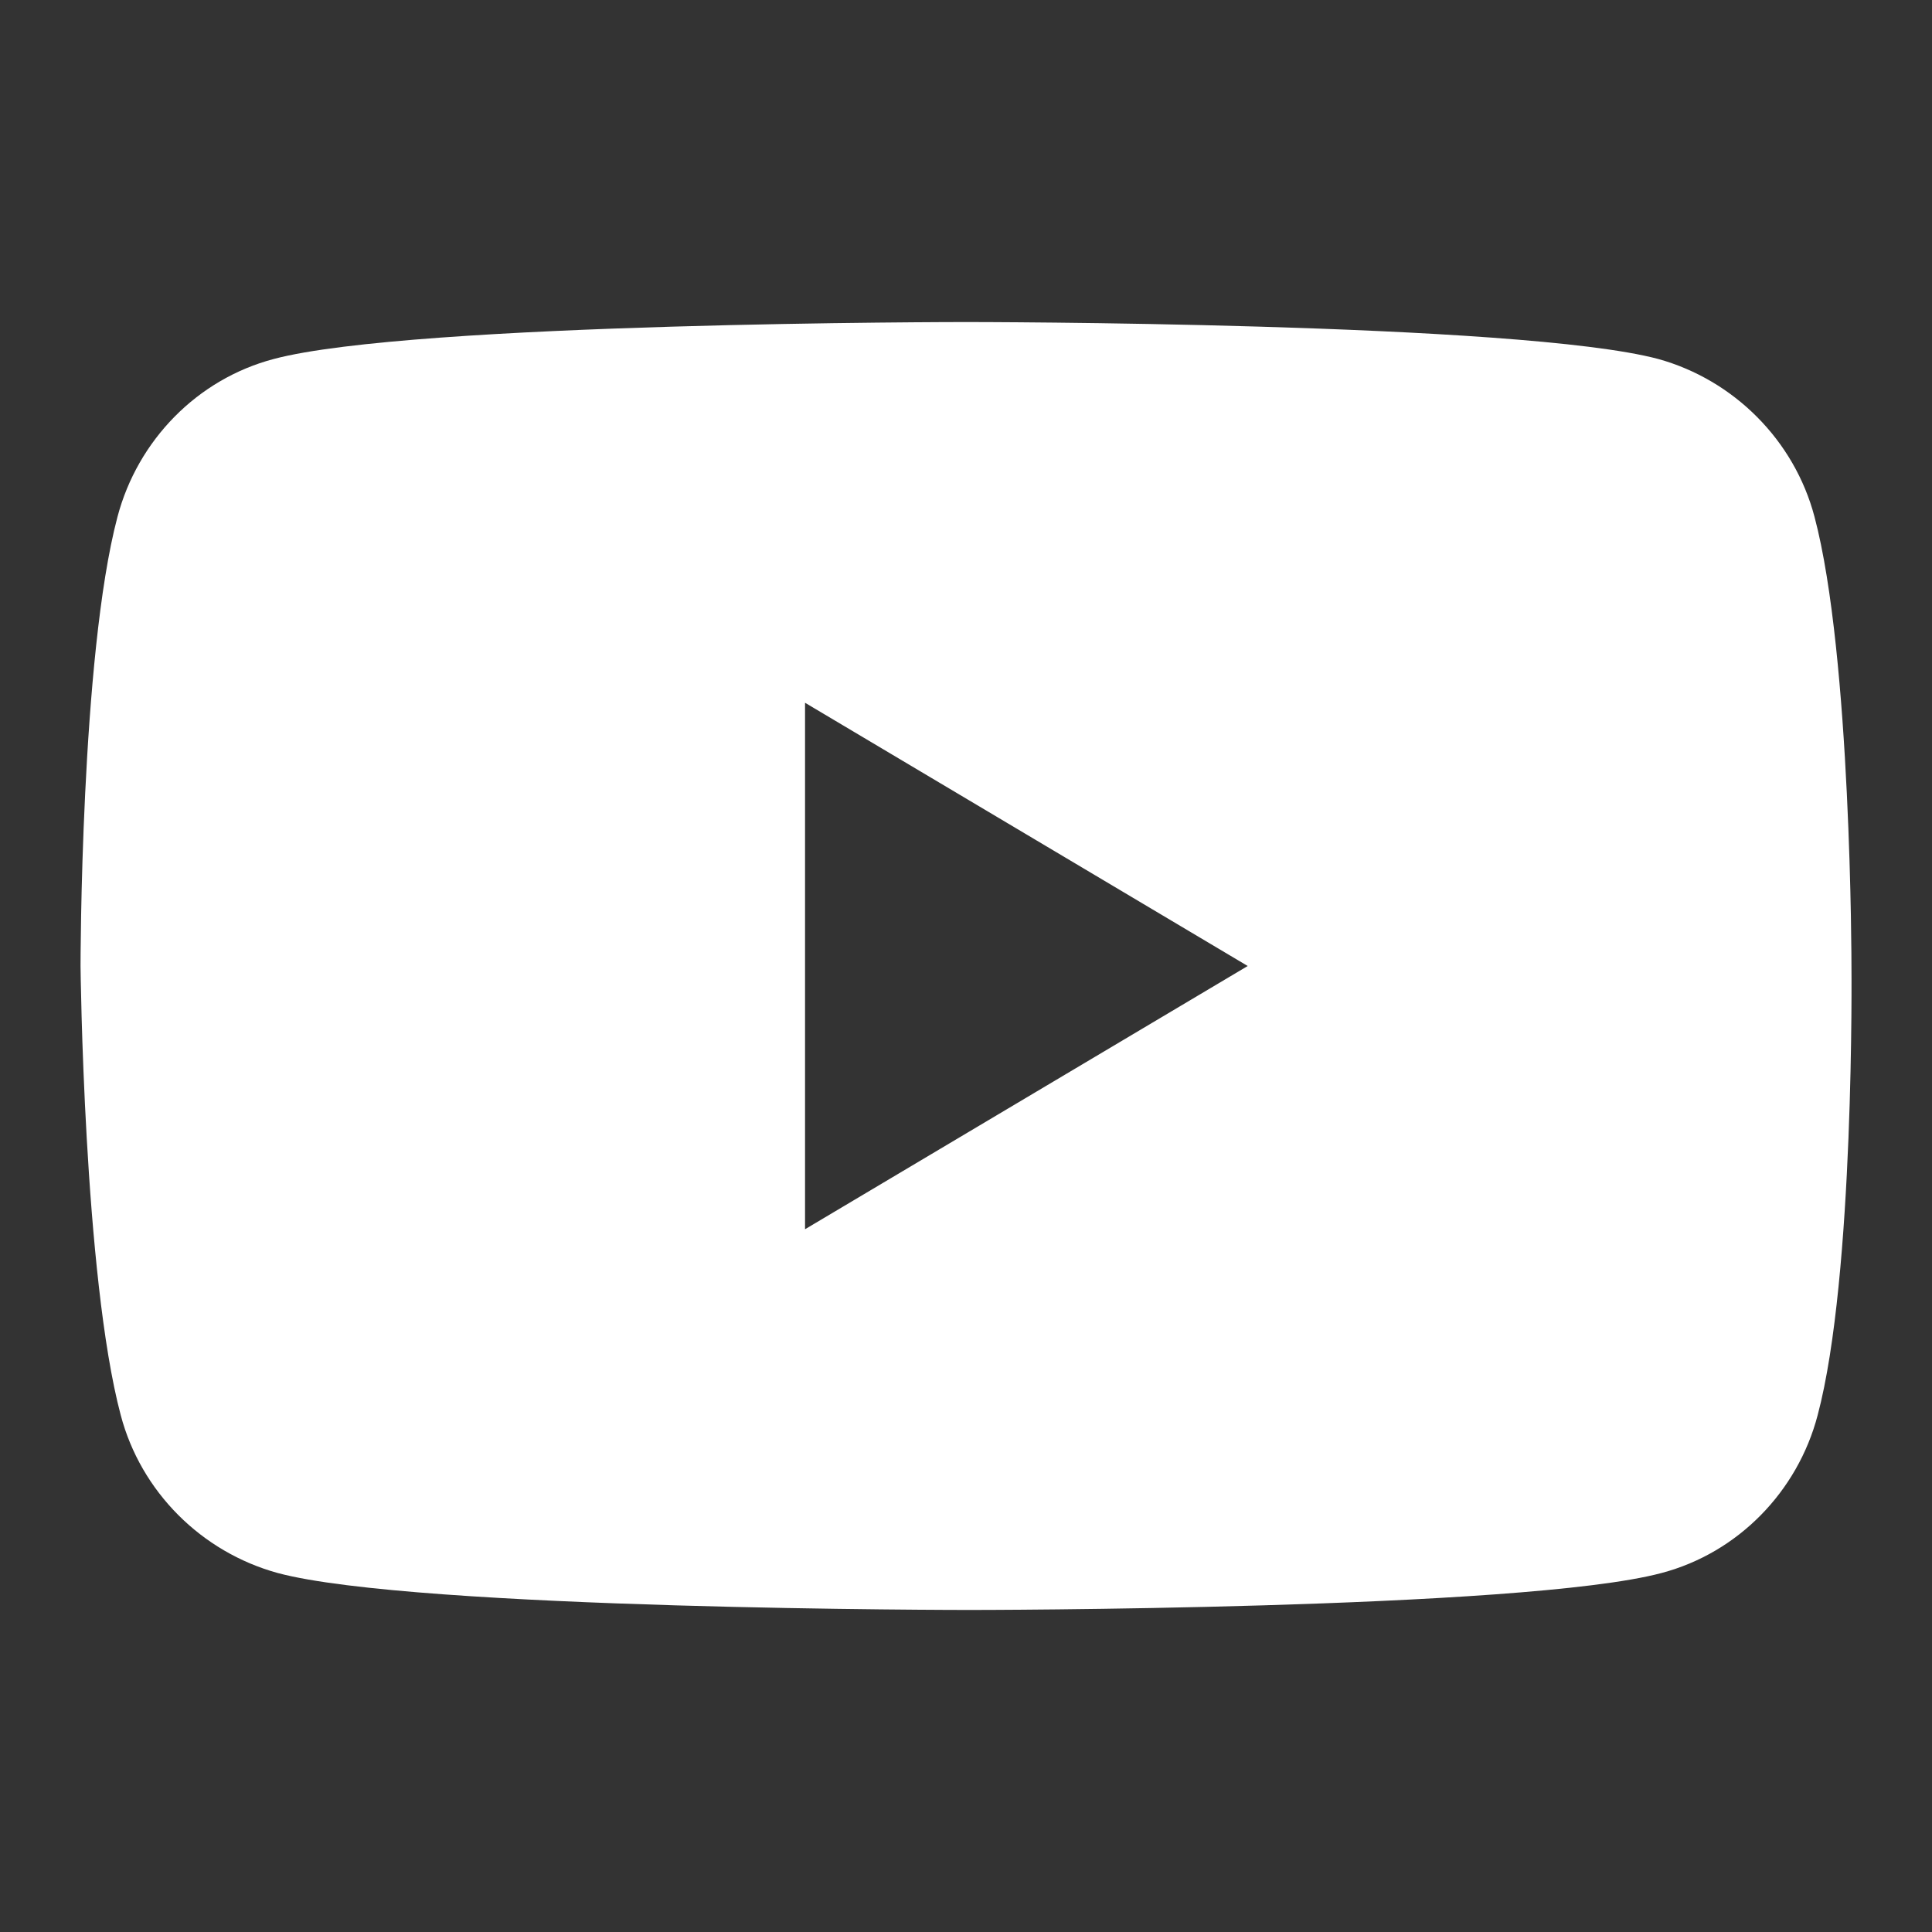 <svg width="16" height="16" viewBox="0 0 16 16" fill="none" xmlns="http://www.w3.org/2000/svg">
<rect x="0" y="0" width="16" height="16" fill="#333333" stroke="none"/>
<path d="M15.333 8C15.333 8 15.333 5.433 15.027 4.28C14.86 3.647 14.36 3.147 13.733 2.973C12.587 2.667 8 2.667 8 2.667C8 2.667 3.413 2.667 2.267 2.973C1.633 3.14 1.14 3.647 0.973 4.28C0.667 5.433 0.667 8 0.667 8C0.667 8 0.693 10.566 1 11.72C1.167 12.353 1.667 12.853 2.3 13.027C3.44 13.333 8.027 13.333 8.027 13.333C8.027 13.333 12.613 13.333 13.76 13.027C14.393 12.86 14.887 12.353 15.053 11.72C15.36 10.566 15.333 8 15.333 8ZM6.667 10.18V5.82L10.333 8L6.667 10.18Z" fill="white"/>
</svg>
